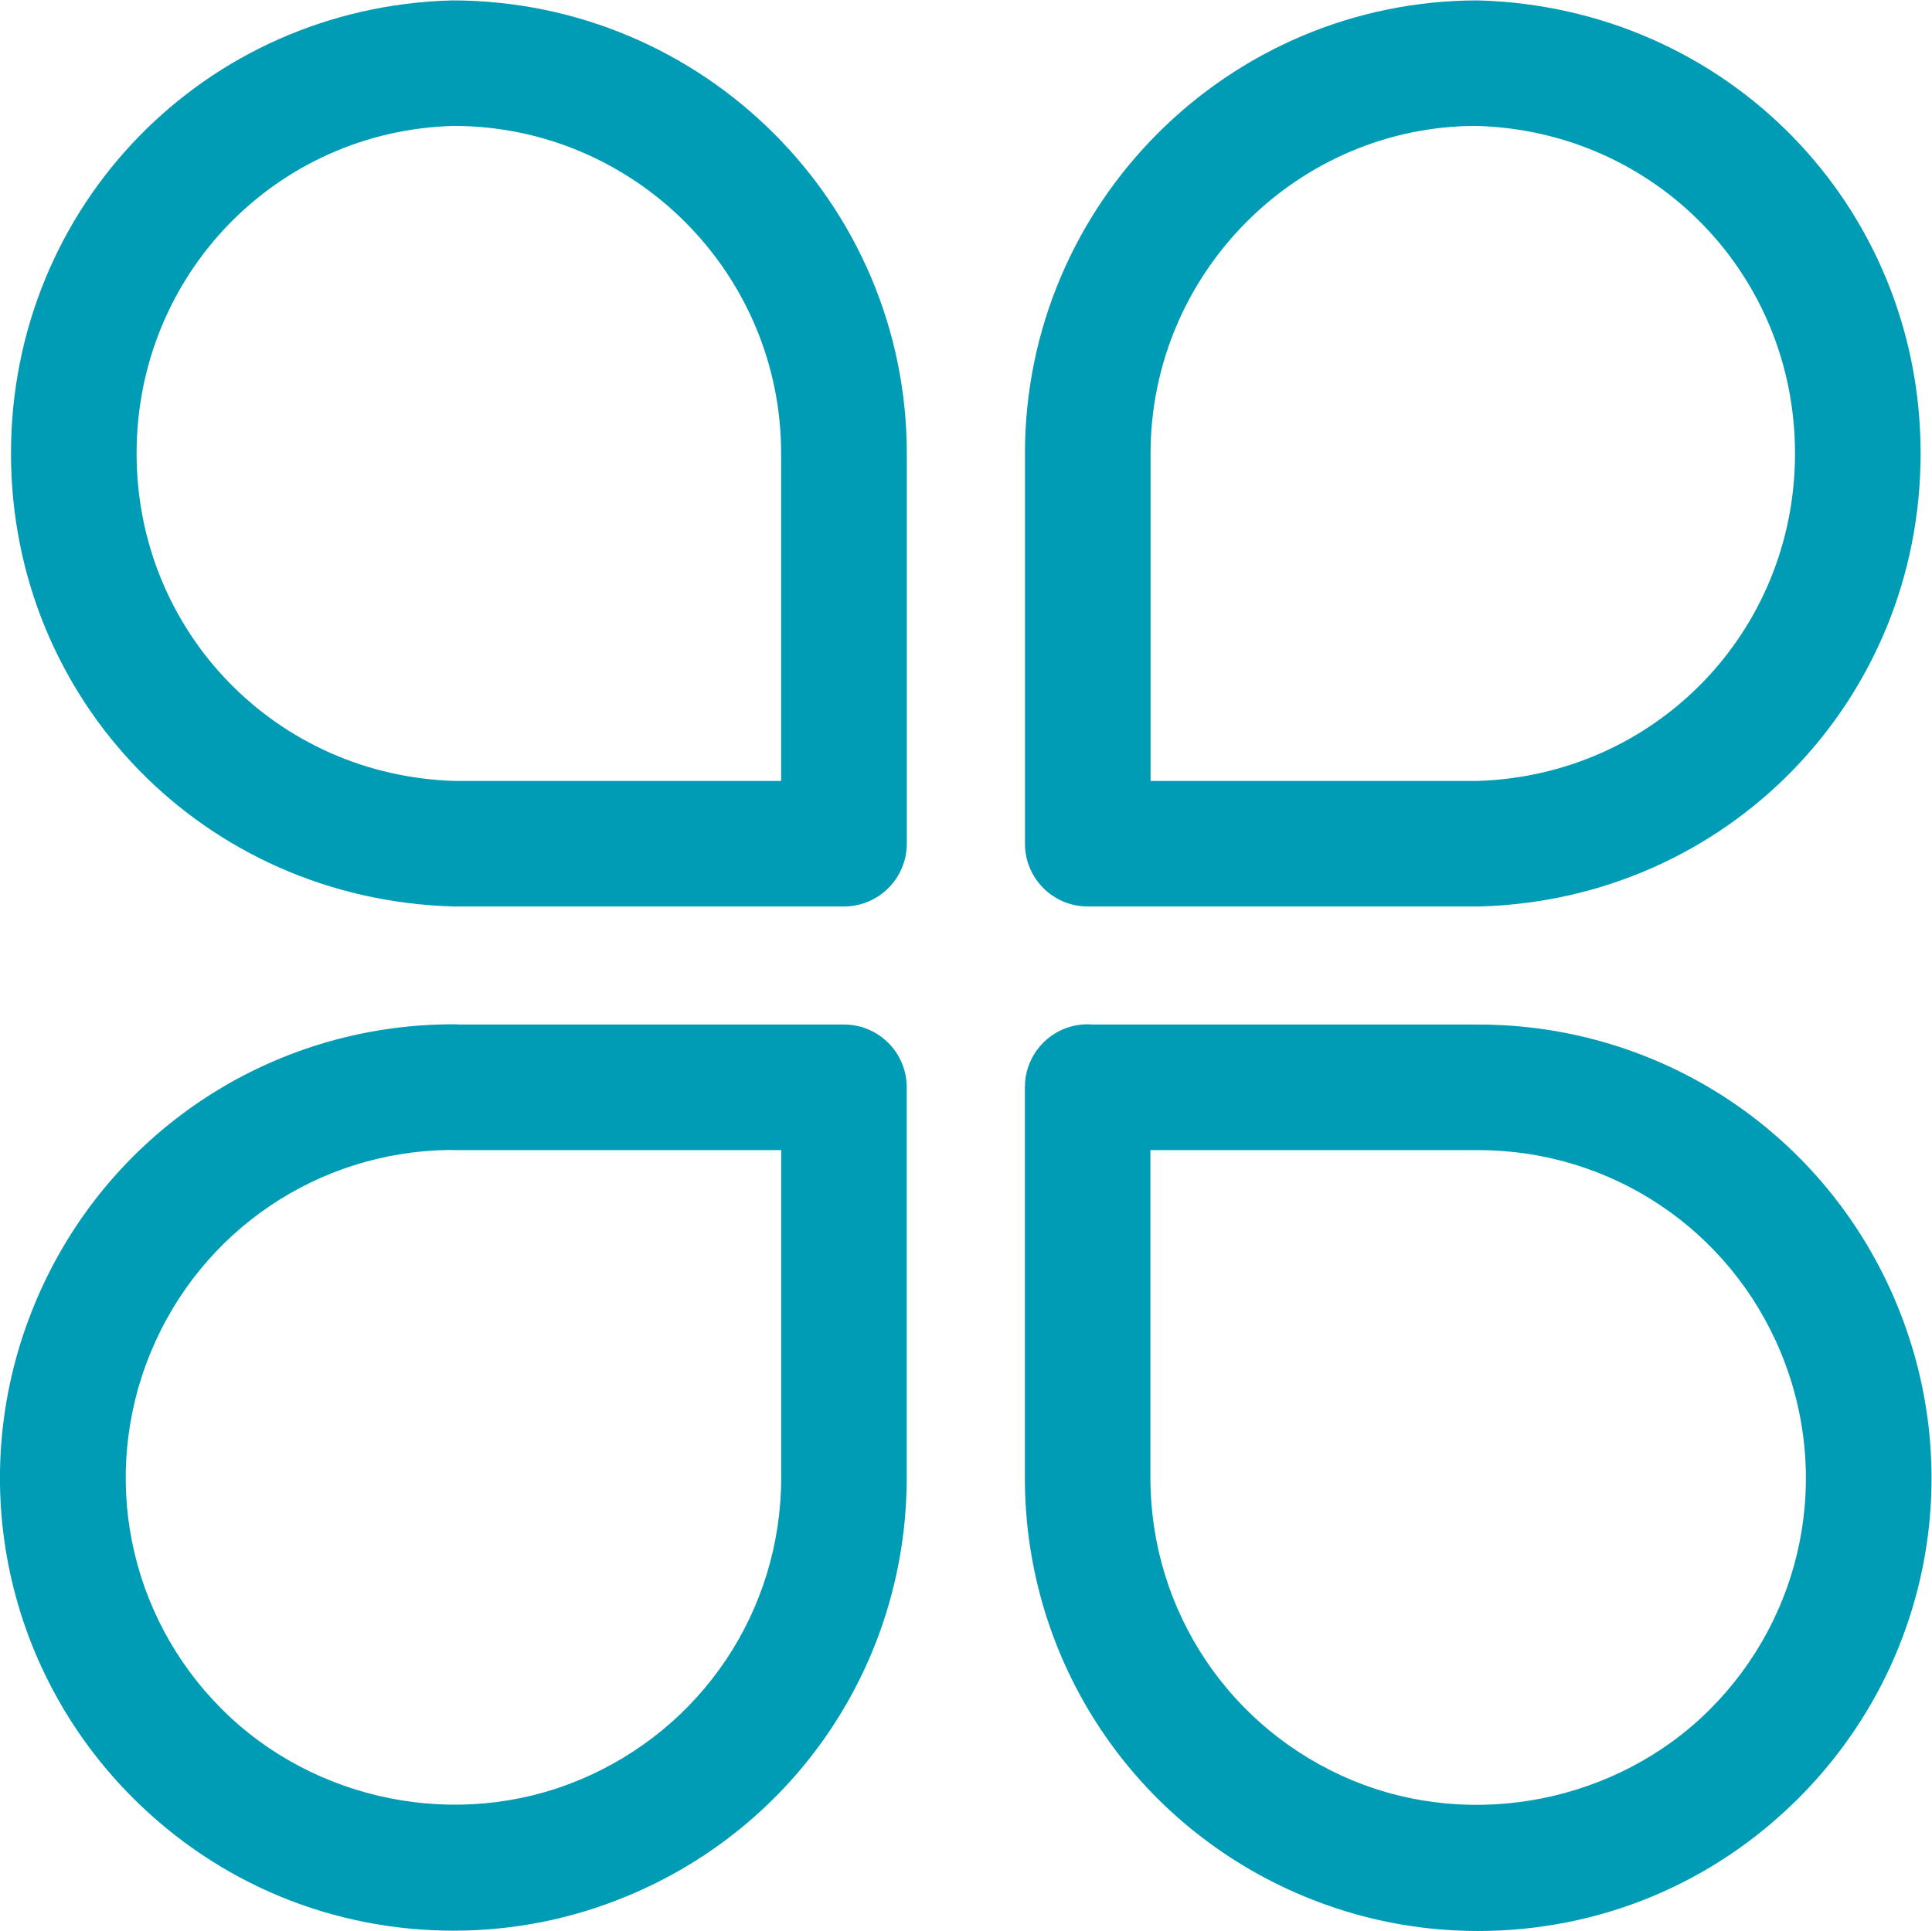 <?xml version="1.0" encoding="utf-8"?>
<!-- Generator: Adobe Illustrator 17.0.0, SVG Export Plug-In . SVG Version: 6.00 Build 0)  -->
<!DOCTYPE svg PUBLIC "-//W3C//DTD SVG 1.1//EN" "http://www.w3.org/Graphics/SVG/1.1/DTD/svg11.dtd">
<svg version="1.1" id="图层_1" xmlns="http://www.w3.org/2000/svg" xmlns:xlink="http://www.w3.org/1999/xlink" x="0px" y="0px"
	 width="24.61px" height="24.6px" viewBox="0 0 24.61 24.6" enable-background="new 0 0 24.61 24.6" xml:space="preserve">
<g>
	<g>
		<g>
			<path fill="#009CB6" d="M18.827,24.6c-0.761,0-1.504-0.147-2.209-0.439c-2.165-0.897-3.564-2.992-3.563-5.336v-4.976
				c0-0.353,0.231-0.664,0.568-0.766c0.099-0.03,0.201-0.039,0.3-0.031h4.905c2.344,0,4.438,1.399,5.334,3.565
				c0.897,2.165,0.405,4.635-1.253,6.292C21.82,23.999,20.37,24.6,18.827,24.6z M14.654,14.652v4.173
				c0,1.694,1.011,3.209,2.576,3.857c1.541,0.639,3.372,0.272,4.549-0.903c1.198-1.198,1.554-2.984,0.905-4.549
				c-0.648-1.566-2.162-2.578-3.856-2.578H14.654z M5.777,24.596c-1.544,0-2.995-0.602-4.086-1.693
				c-1.656-1.657-2.146-4.128-1.248-6.293c0.897-2.163,2.99-3.561,5.332-3.561c0.023,0,0.046,0.001,0.069,0.003h4.906
				c0.442,0,0.8,0.358,0.8,0.8v4.973c-0.001,2.345-1.401,4.438-3.567,5.333C7.28,24.449,6.538,24.596,5.777,24.596z M5.717,14.65
				c-1.671,0.024-3.155,1.029-3.795,2.573c-0.649,1.565-0.295,3.351,0.902,4.549C4,22.951,5.832,23.32,7.372,22.679
				c1.566-0.647,2.578-2.16,2.579-3.854v-4.173H5.78C5.759,14.652,5.738,14.651,5.717,14.65z M18.825,11.548h-4.969
				c-0.442,0-0.8-0.358-0.8-0.8V5.778c0-3.181,2.587-5.771,5.768-5.773c3.173,0.085,5.641,2.62,5.641,5.771
				s-2.468,5.687-5.618,5.772C18.84,11.548,18.833,11.548,18.825,11.548z M14.656,9.949h4.158c2.272-0.067,4.051-1.898,4.051-4.173
				c0-2.278-1.784-4.111-4.062-4.172c-2.277,0.003-4.147,1.875-4.147,4.174V9.949z M10.751,11.548H5.78
				c-3.172-0.086-5.64-2.621-5.64-5.772s2.468-5.687,5.619-5.771c3.204,0.002,5.792,2.592,5.792,5.773v4.971
				C11.55,11.19,11.192,11.548,10.751,11.548z M5.78,1.604C3.524,1.664,1.74,3.497,1.74,5.776s1.785,4.111,4.062,4.173h4.148V5.778
				C9.951,3.478,8.08,1.606,5.78,1.604z"/>
		</g>
	</g>
</g>
</svg>
